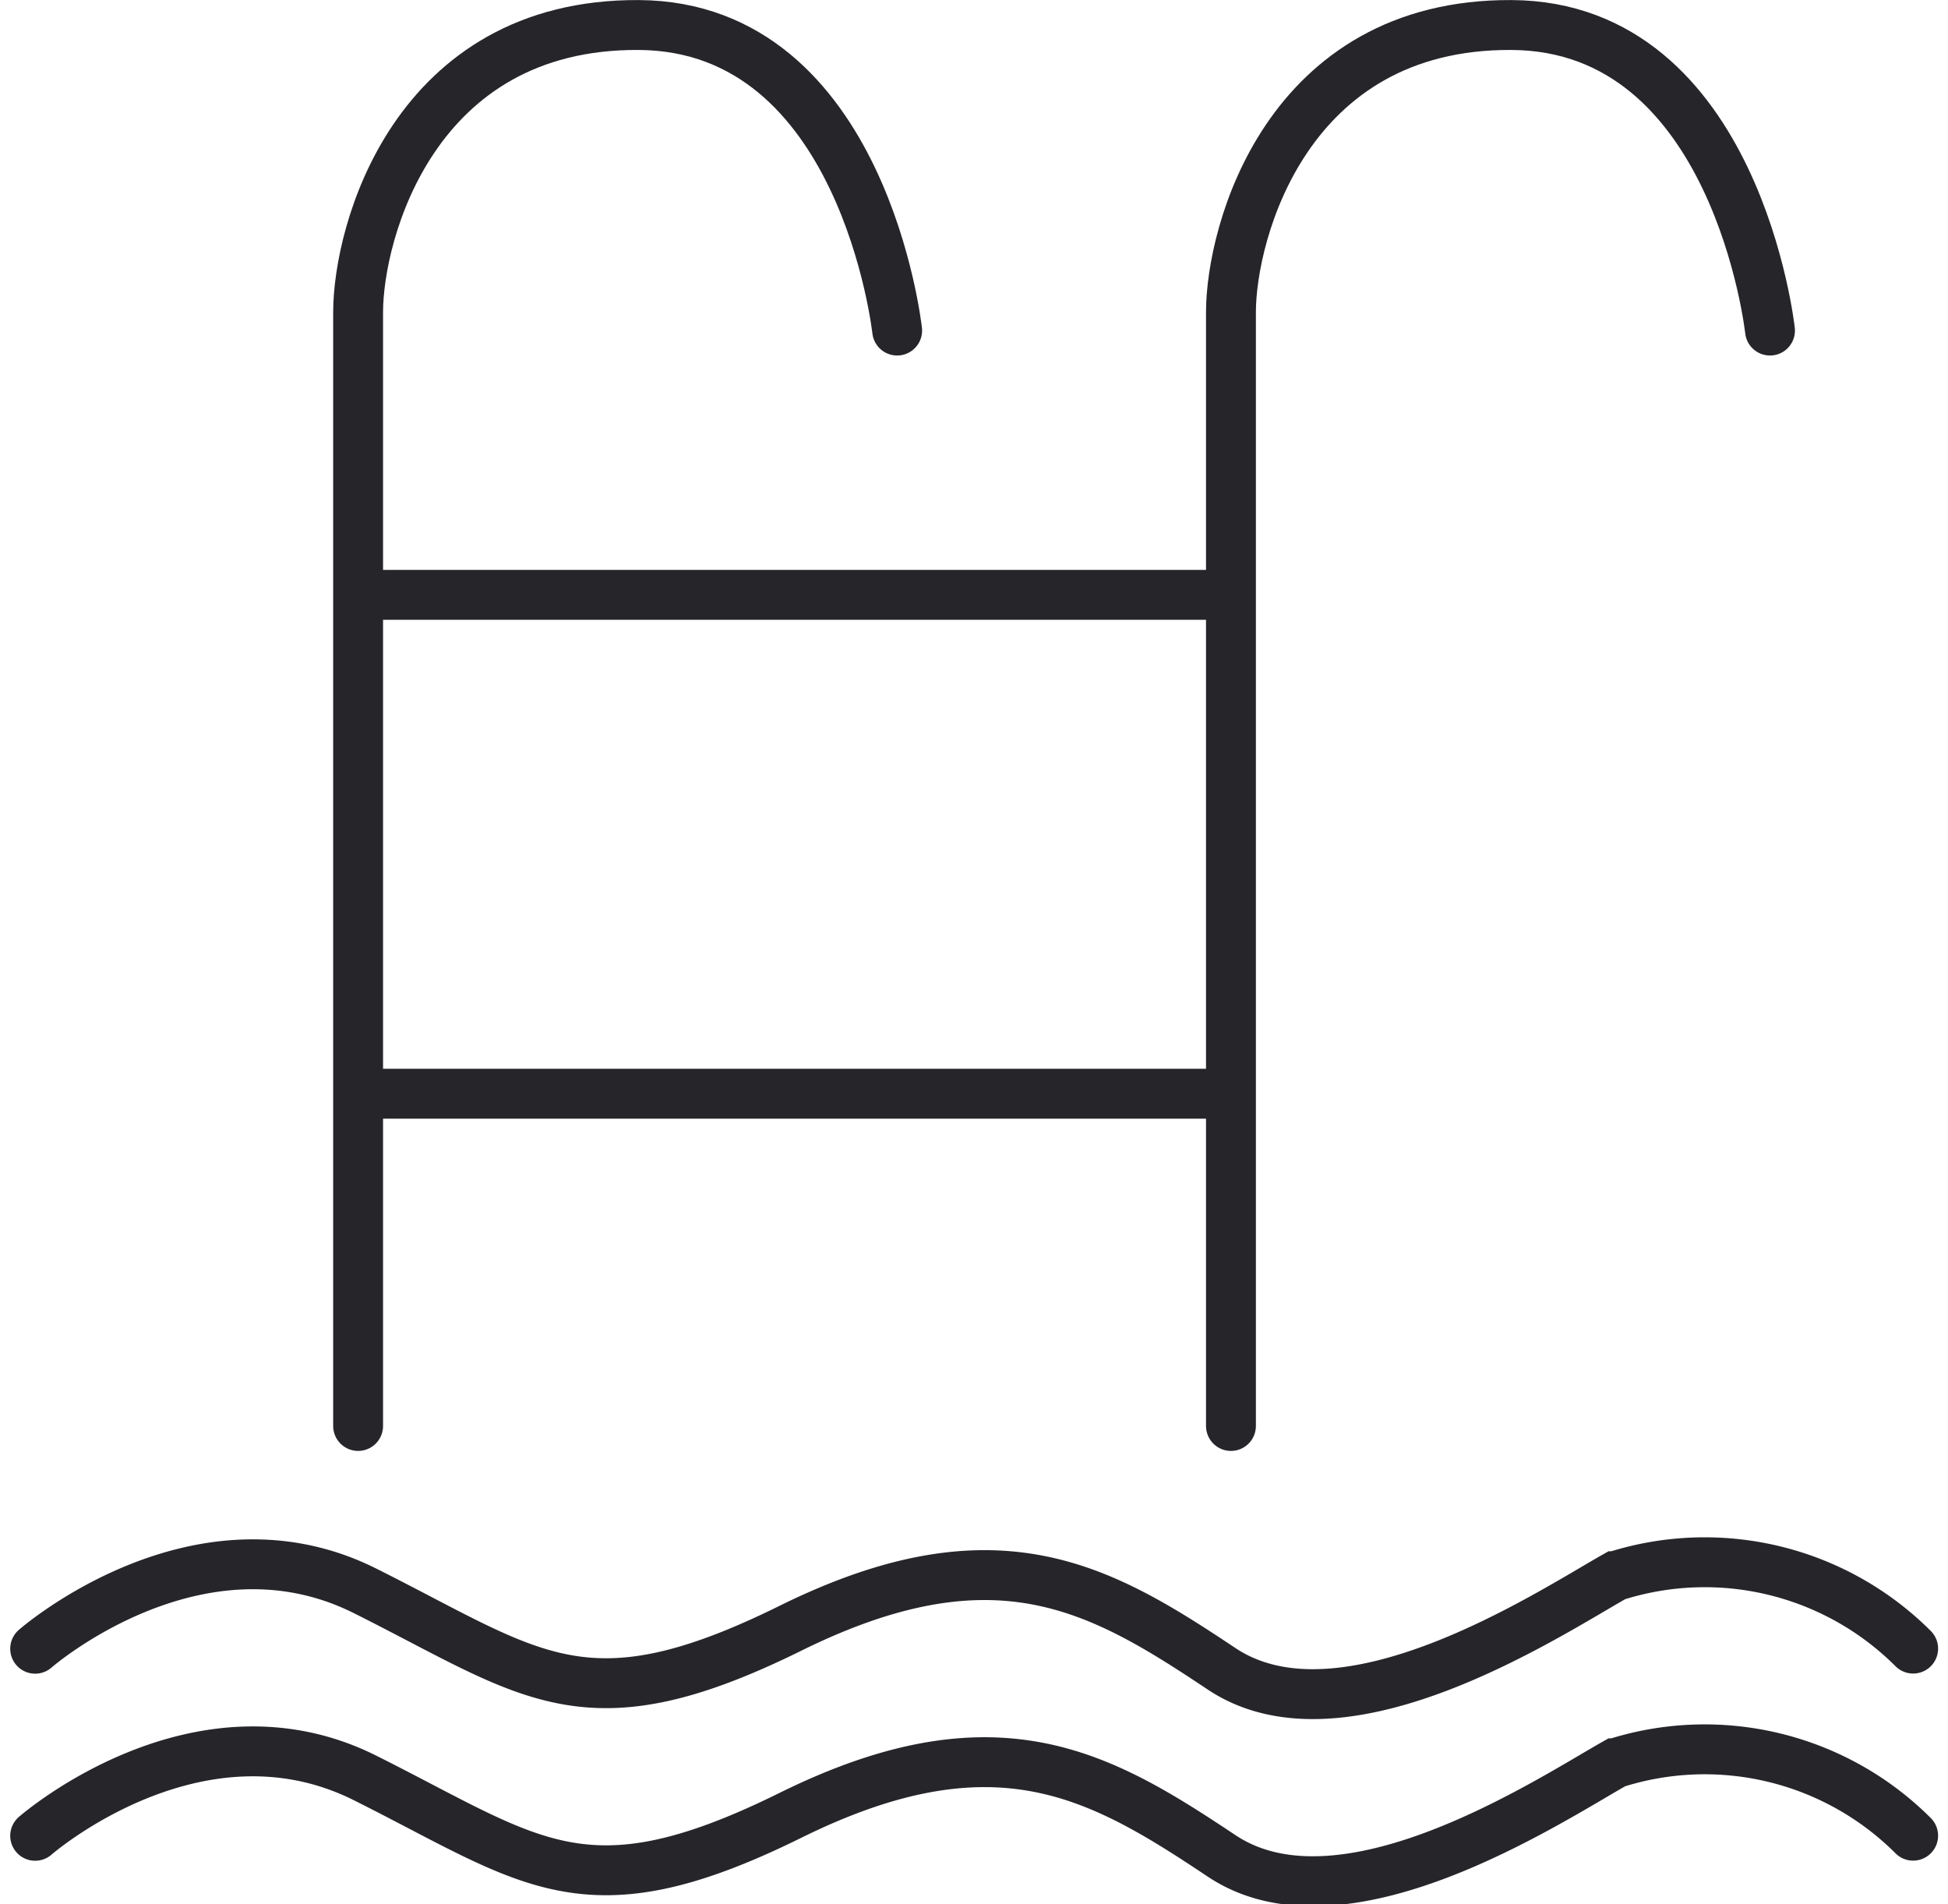 <svg xmlns="http://www.w3.org/2000/svg" width="31.245" height="30.537" viewBox="0 0 31.245 30.537">
  <g id="Grupo_192" data-name="Grupo 192" transform="translate(-4689.892 -7099.961)">
    <path id="Caminho_226" data-name="Caminho 226" d="M4704.282,7105.262s-.533-4.88-4.146-4.9-4.5,3.334-4.5,4.605v17.861" fill="none" stroke="#26252a" stroke-linecap="round" stroke-width="0.8"/>
    <path id="Caminho_227" data-name="Caminho 227" d="M4704.282,7105.262s-.533-4.88-4.146-4.9-4.5,3.334-4.5,4.605v17.861" transform="translate(14)" fill="none" stroke="#26252a" stroke-linecap="round" stroke-width="0.8"/>
    <line id="Linha_32" data-name="Linha 32" x2="14" transform="translate(4695.5 7109.5)" fill="none" stroke="#26252a" stroke-width="0.8"/>
    <line id="Linha_33" data-name="Linha 33" x2="14" transform="translate(4695.5 7117.5)" fill="none" stroke="#26252a" stroke-width="0.8"/>
    <path id="Caminho_228" data-name="Caminho 228" d="M4690.456,7126.4s2.6-2.274,5.291-.928,3.527,2.228,6.823.6,4.966-.65,6.916.65,5.244-.882,6.312-1.485a4.729,4.729,0,0,1,4.78,1.161" fill="none" stroke="#26252a" stroke-linecap="round" stroke-width="0.8"/>
    <path id="Caminho_229" data-name="Caminho 229" d="M4690.456,7126.4s2.6-2.274,5.291-.928,3.527,2.228,6.823.6,4.966-.65,6.916.65,5.244-.882,6.312-1.485a4.729,4.729,0,0,1,4.78,1.161" transform="translate(0 3)" fill="none" stroke="#26252a" stroke-linecap="round" stroke-width="0.8"/>
  </g>
</svg>
